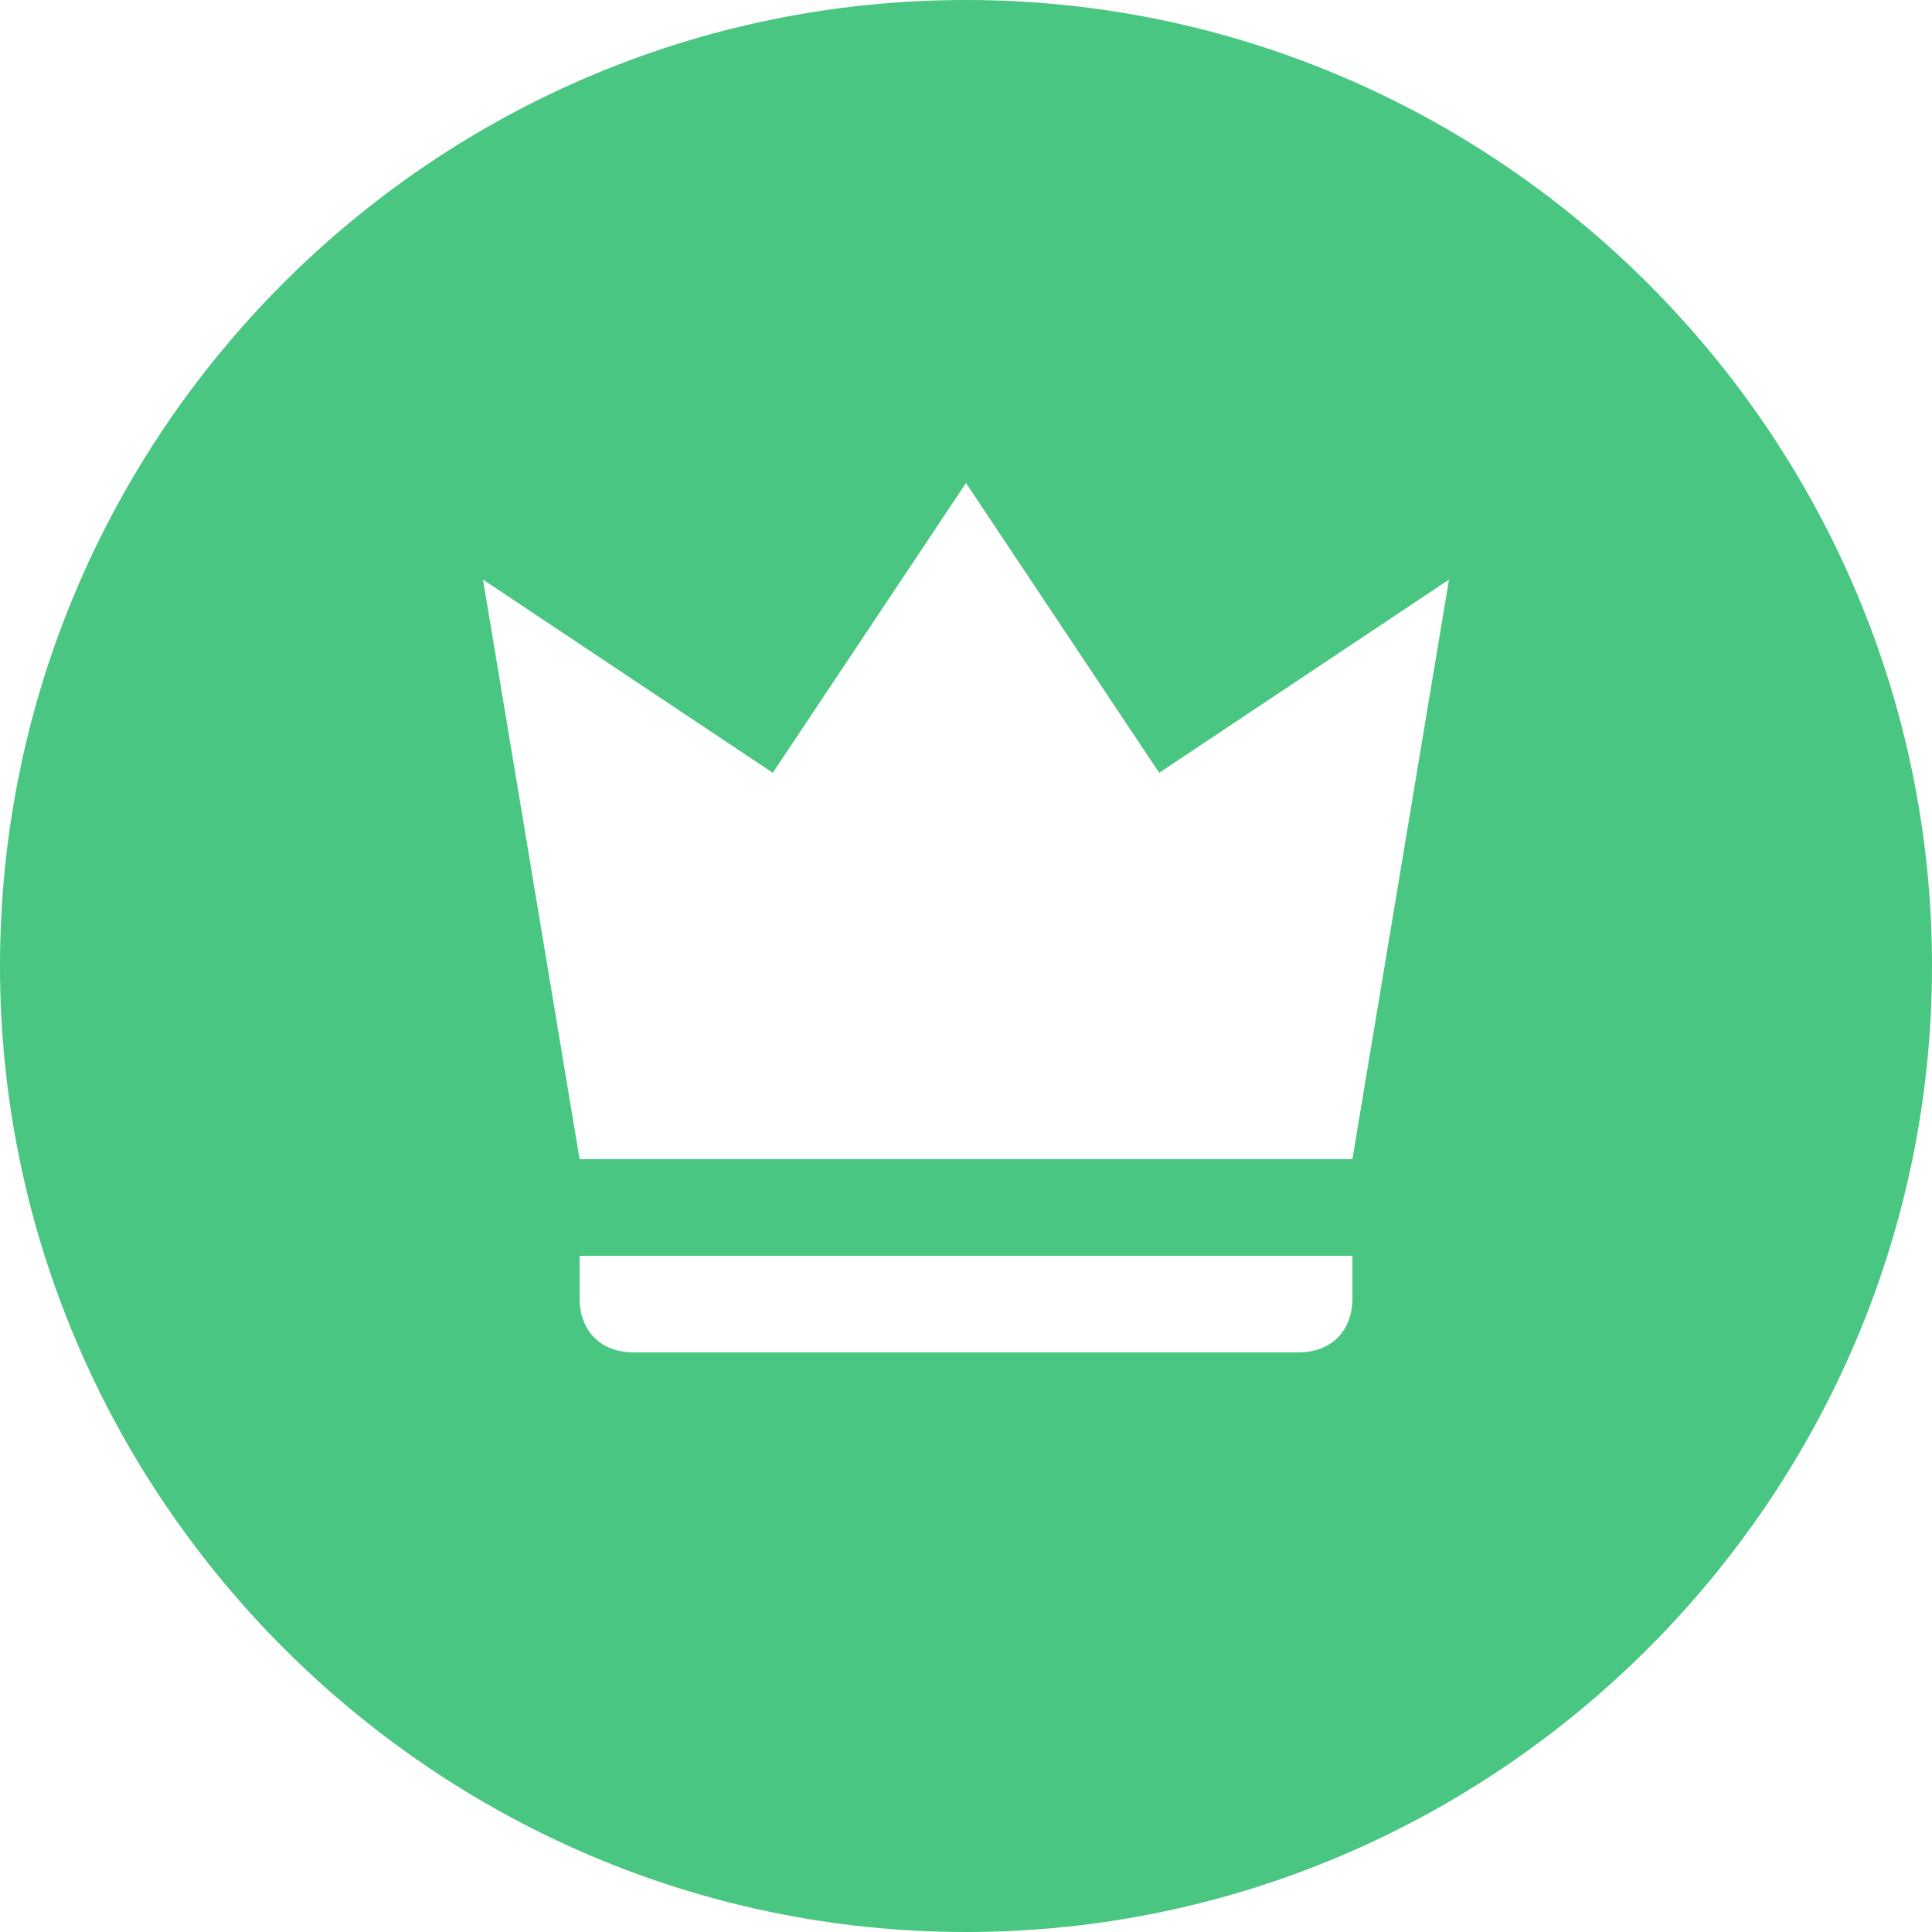 <?xml version="1.0" encoding="UTF-8"?> <svg xmlns="http://www.w3.org/2000/svg" width="57" height="57" viewBox="0 0 57 57" fill="none"><path d="M28.5 0C12.739 0 0 12.825 0 28.5C0 44.175 12.825 57 28.5 57C44.175 57 57 44.175 57 28.5C57 12.825 44.175 0 28.5 0ZM39.9 38.304C39.9 39.273 39.273 39.9 38.304 39.9H18.696C17.727 39.9 17.1 39.273 17.1 38.304V37.05H39.9V38.304ZM39.9 34.2H17.1L14.25 17.1L22.8 22.8L28.5 14.25L34.2 22.8L42.75 17.1L39.9 34.2Z" fill="#49C681"></path></svg> 